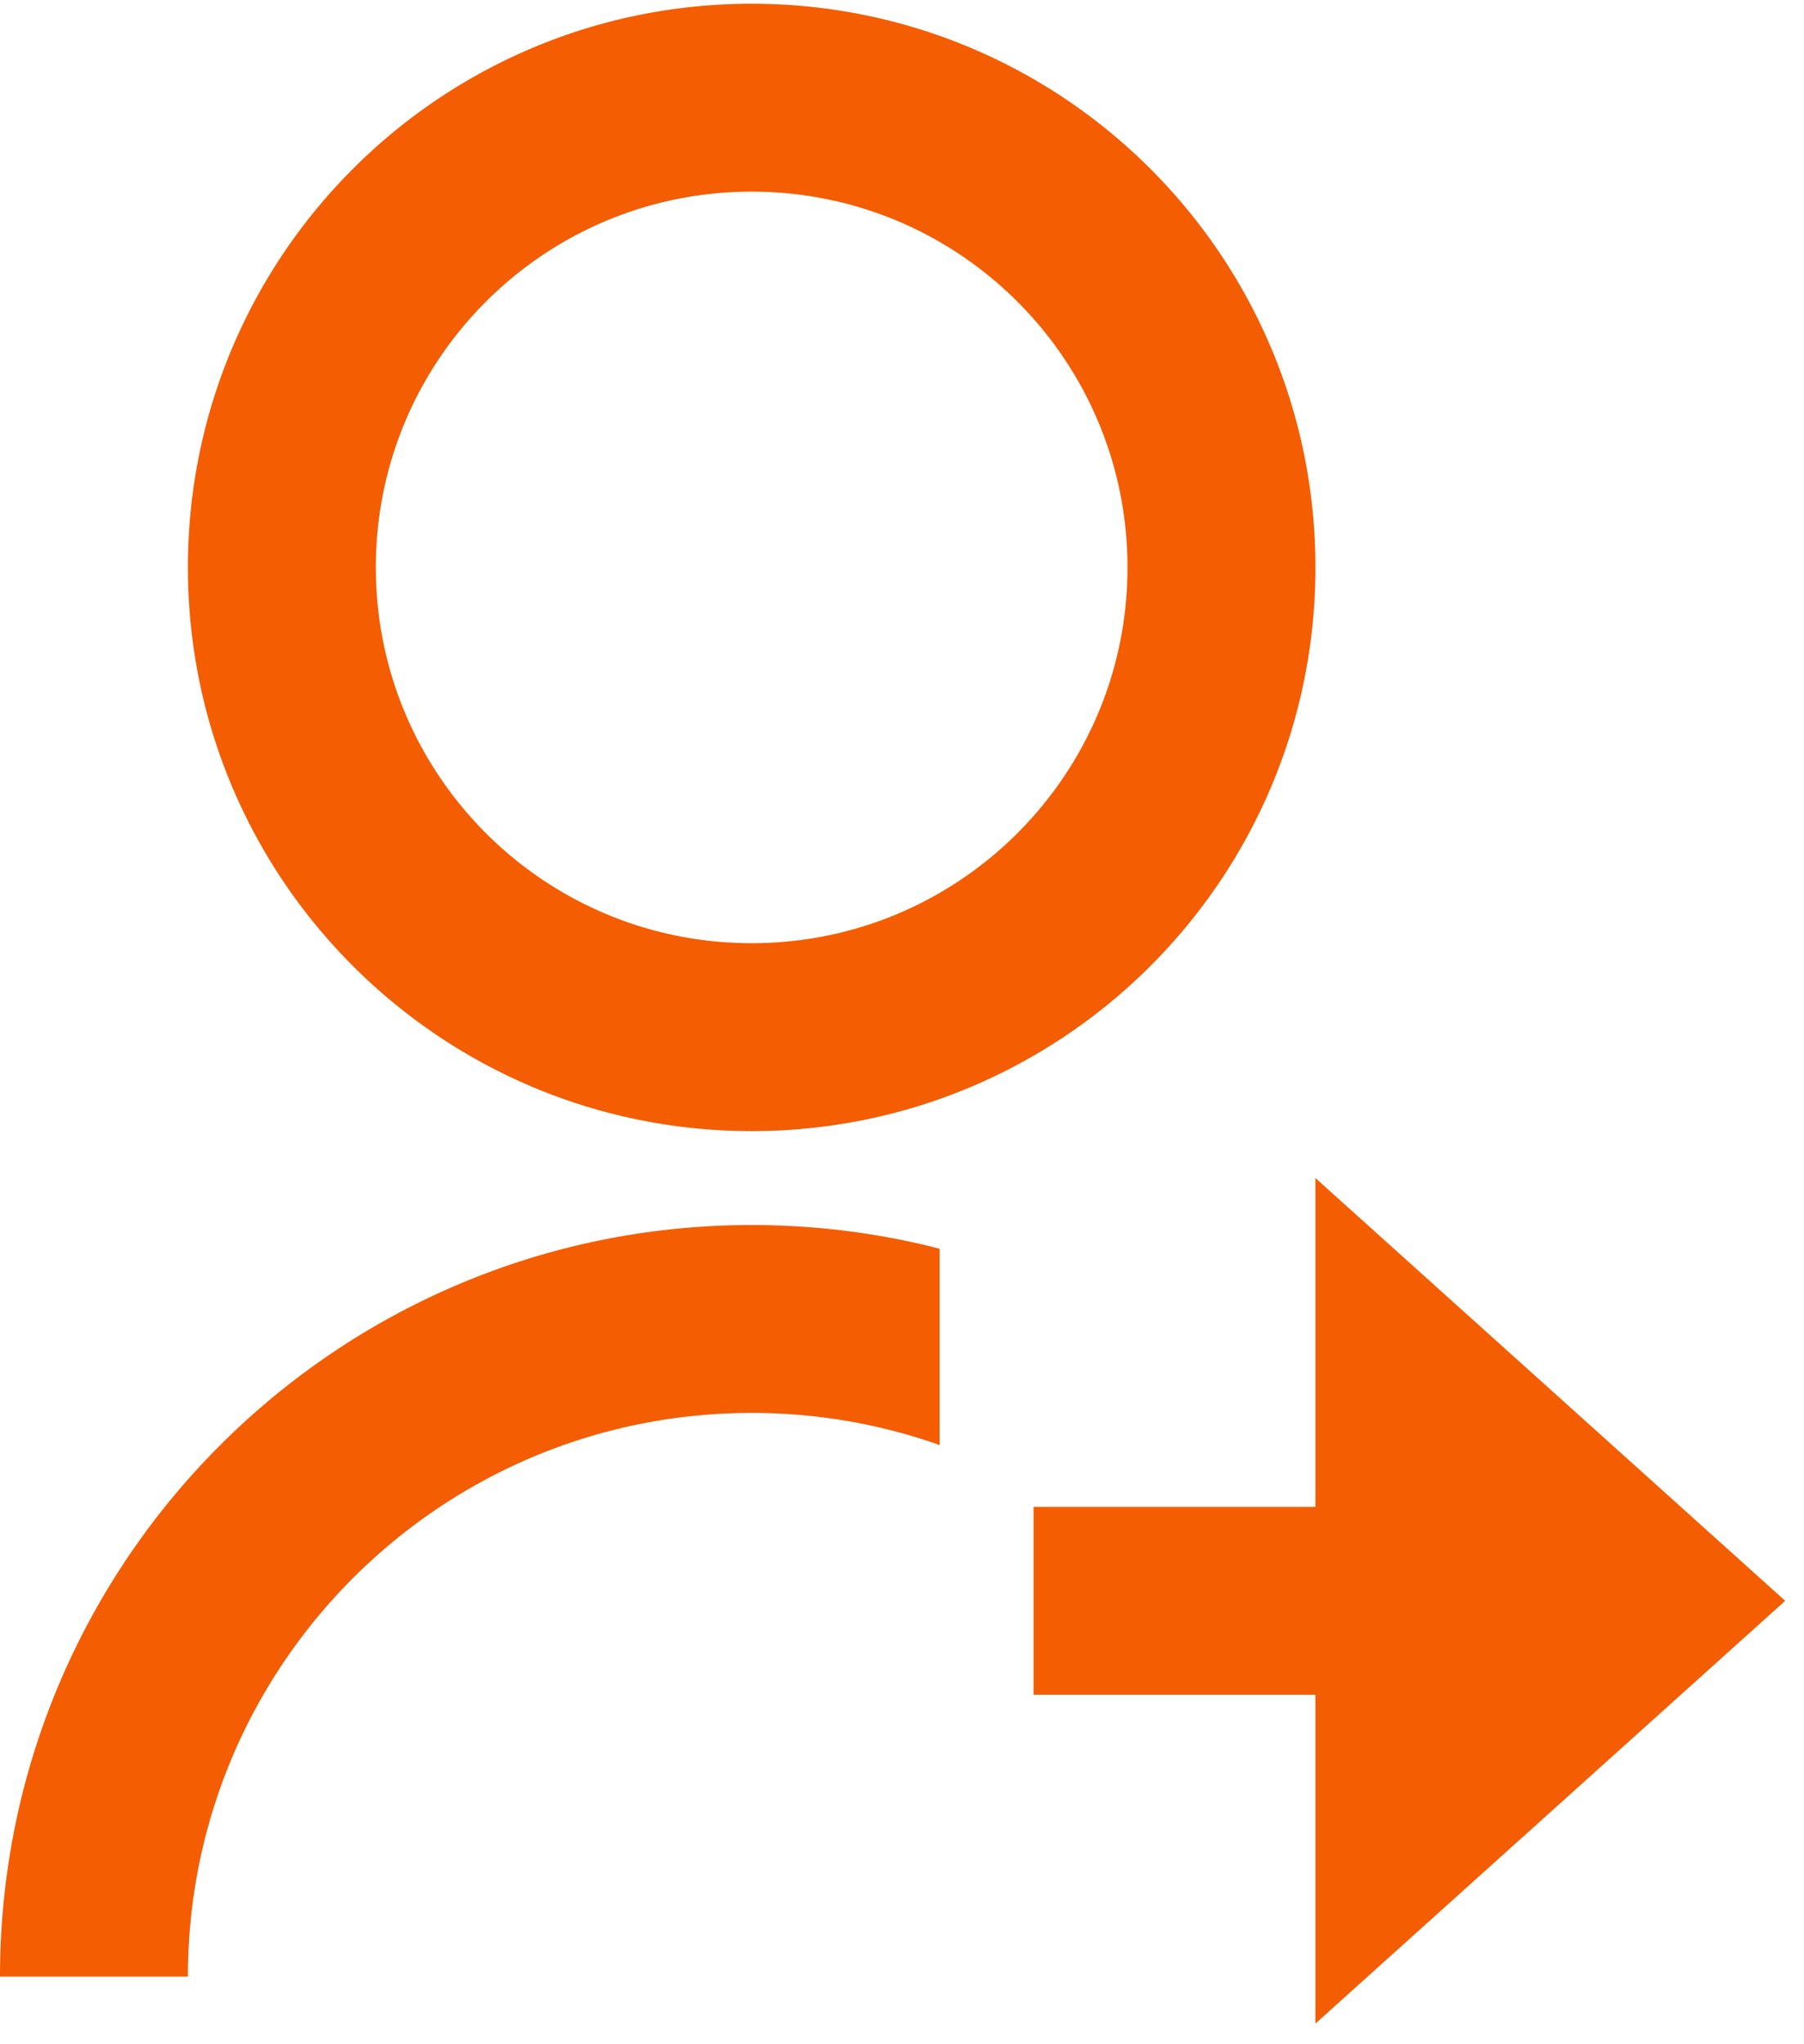 <svg xmlns="http://www.w3.org/2000/svg" width="60" height="68" fill="none" viewBox="0 0 60 68"><path fill="#F45D01" d="M31.25 41.538v6.529A18.718 18.718 0 0 0 25 47C14.645 47 6.25 55.395 6.25 65.75H0c0-13.807 11.193-25 25-25 2.158 0 4.253.273 6.25.788ZM25 37.625c-10.36 0-18.75-8.39-18.75-18.75S14.64.125 25 .125s18.75 8.39 18.75 18.75-8.39 18.75-18.75 18.75Zm0-6.25c6.906 0 12.5-5.594 12.5-12.5s-5.594-12.5-12.5-12.5-12.5 5.594-12.5 12.5 5.594 12.5 12.5 12.5Zm18.75 18.75V39.187L59.375 53.25 43.75 67.313V56.374h-9.375v-6.25h9.375Z"/></svg>